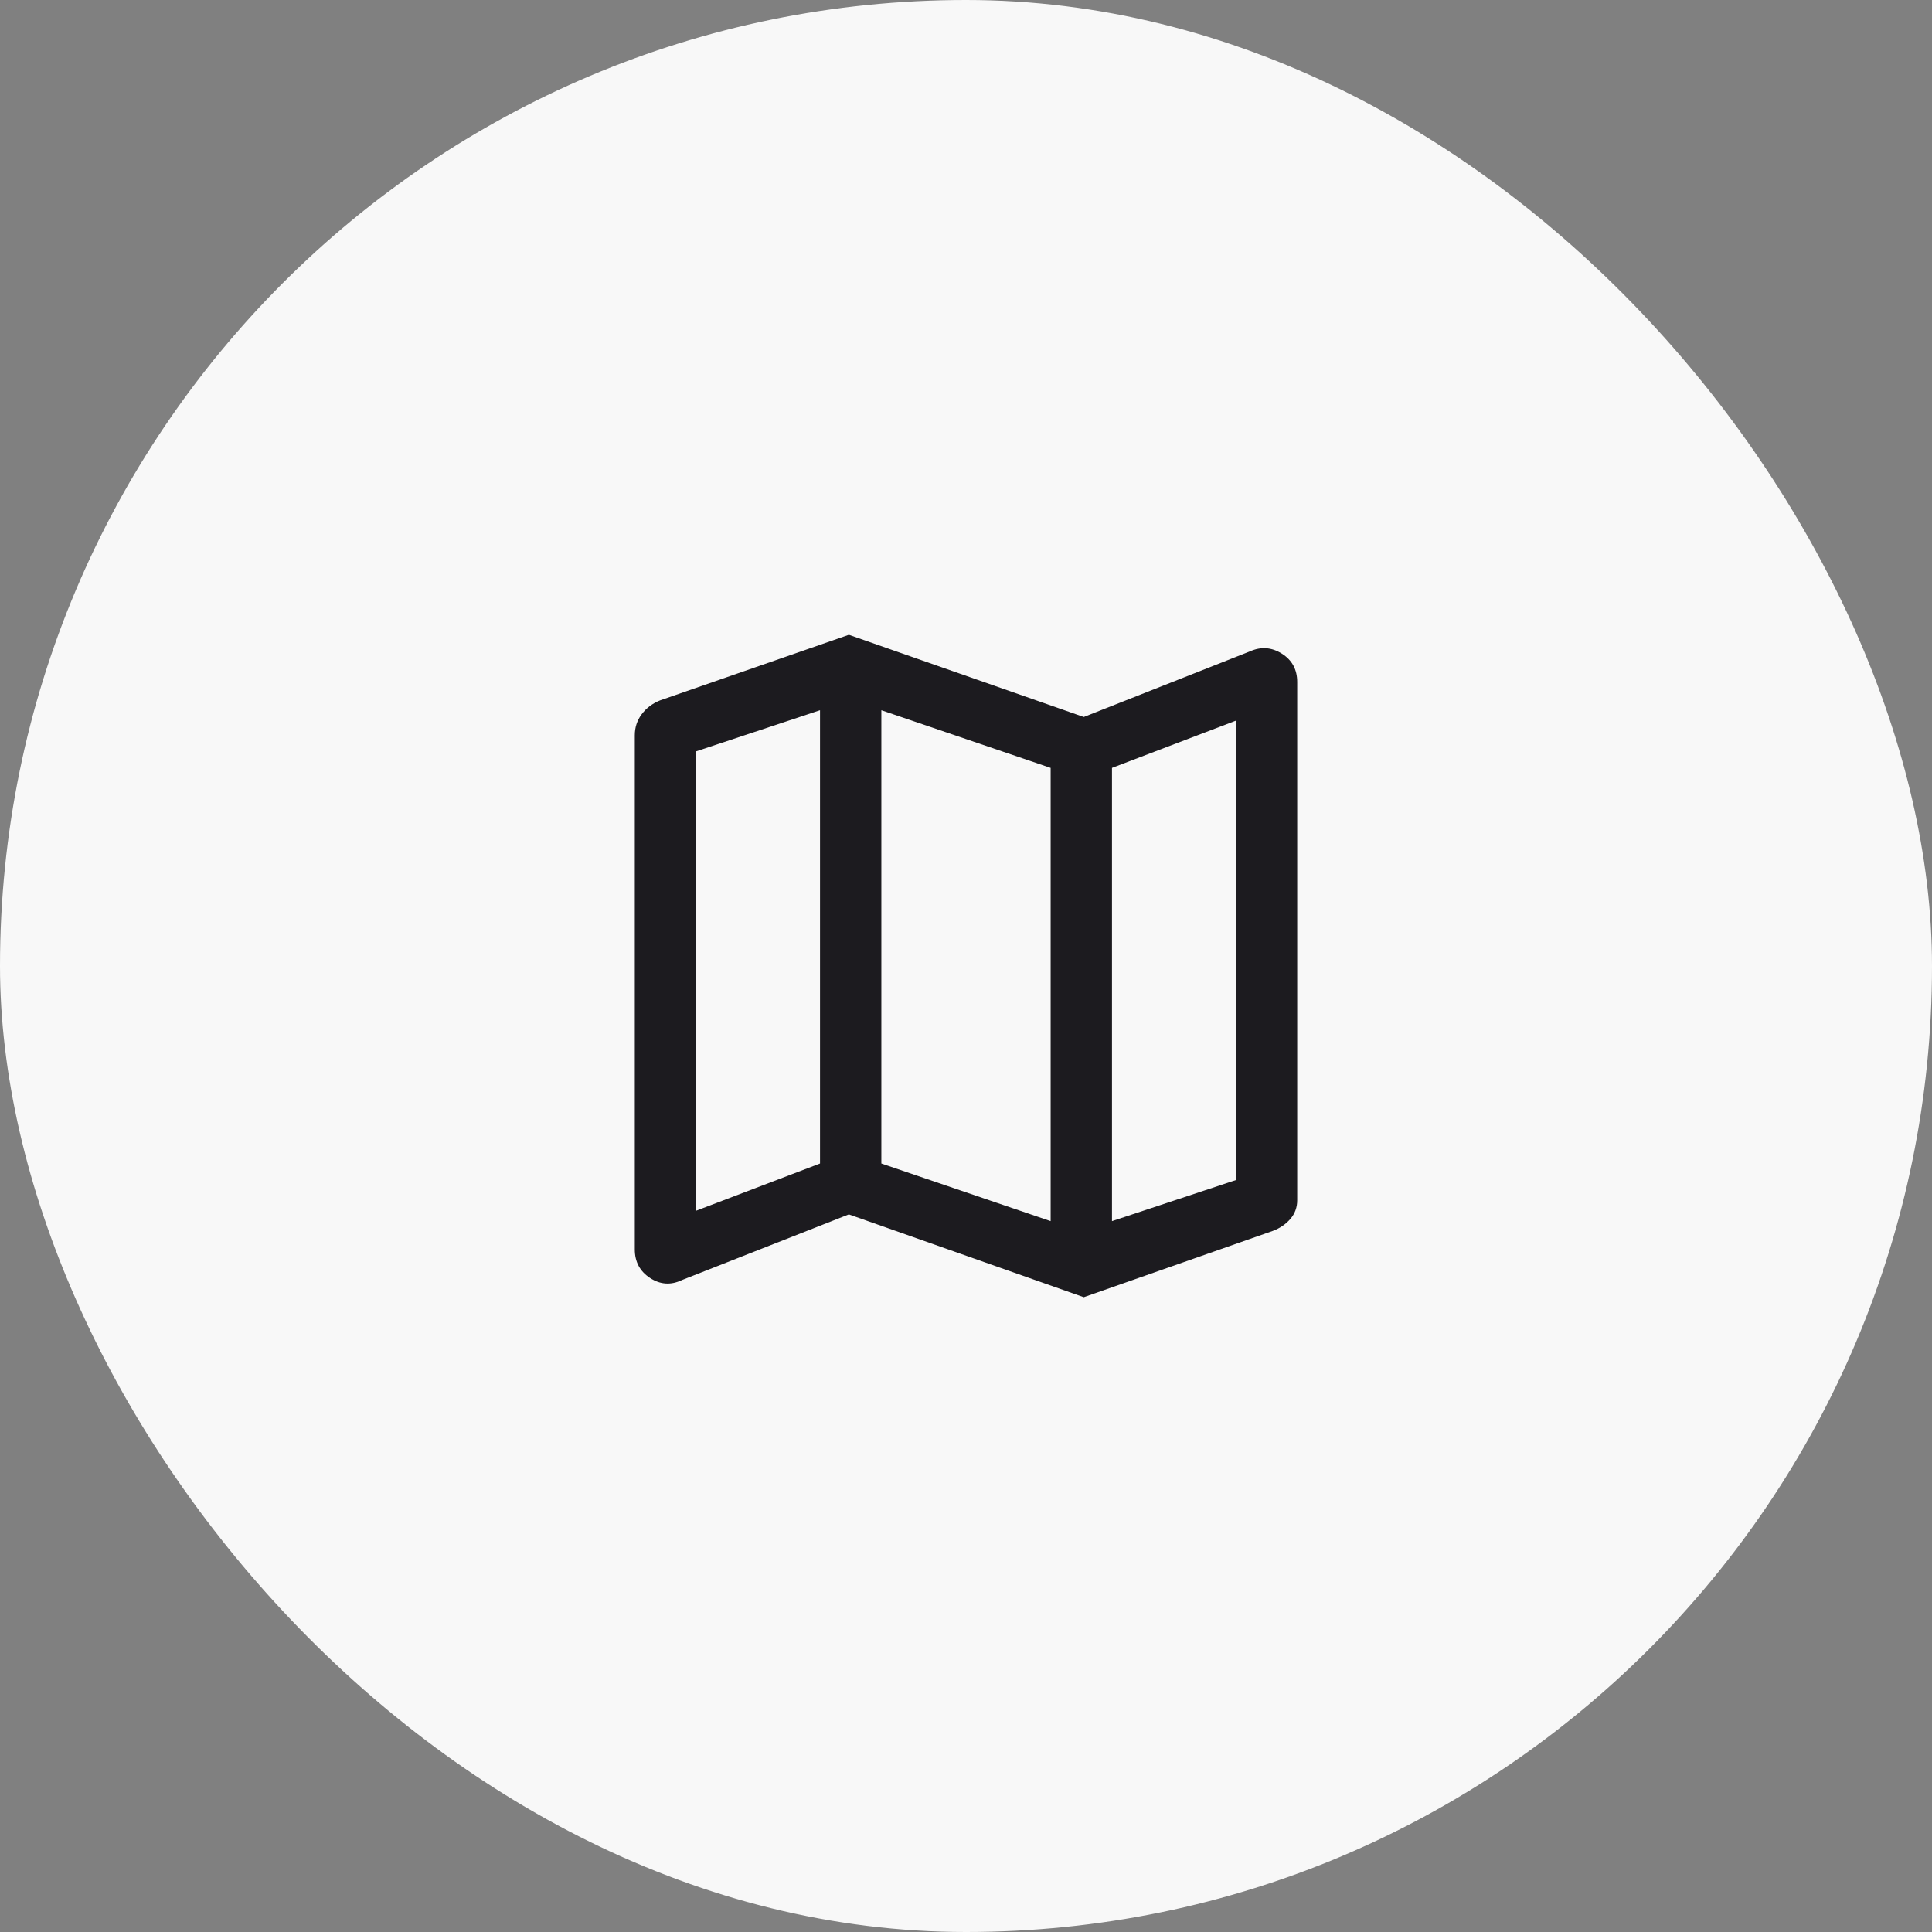 <?xml version="1.0" encoding="UTF-8"?> <svg xmlns="http://www.w3.org/2000/svg" width="70" height="70" viewBox="0 0 70 70" fill="none"><rect x="0" y="0" width="70" height="70" fill="#808080" stroke="none"/><rect width="70" height="70" rx="35" fill="#F8F8F8"></rect><mask id="mask0_2077_581" style="mask-type:alpha" maskUnits="userSpaceOnUse" x="19" y="19" width="32" height="32"><rect x="19" y="19" width="32" height="32" fill="#D9D9D9"></rect></mask><g mask="url(#mask0_2077_581)"><path d="M39.267 47L30.756 44L24.711 46.378C24.311 46.57 23.926 46.546 23.556 46.306C23.185 46.065 23 45.718 23 45.267V26.644C23 26.355 23.083 26.1 23.25 25.878C23.417 25.655 23.637 25.489 23.911 25.378L30.756 23L39.267 25.978L45.289 23.6C45.689 23.422 46.074 23.45 46.444 23.683C46.815 23.917 47 24.259 47 24.711V43.489C47 43.748 46.917 43.974 46.75 44.167C46.583 44.359 46.37 44.504 46.111 44.6L39.267 47ZM38.067 44.244V27.822L31.933 25.733V42.156L38.067 44.244ZM40.289 44.244L44.778 42.756V26.111L40.289 27.822V44.244ZM25.222 43.867L29.711 42.156V25.733L25.222 27.222V43.867Z" fill="#1C1B1F"></path></g></svg> 